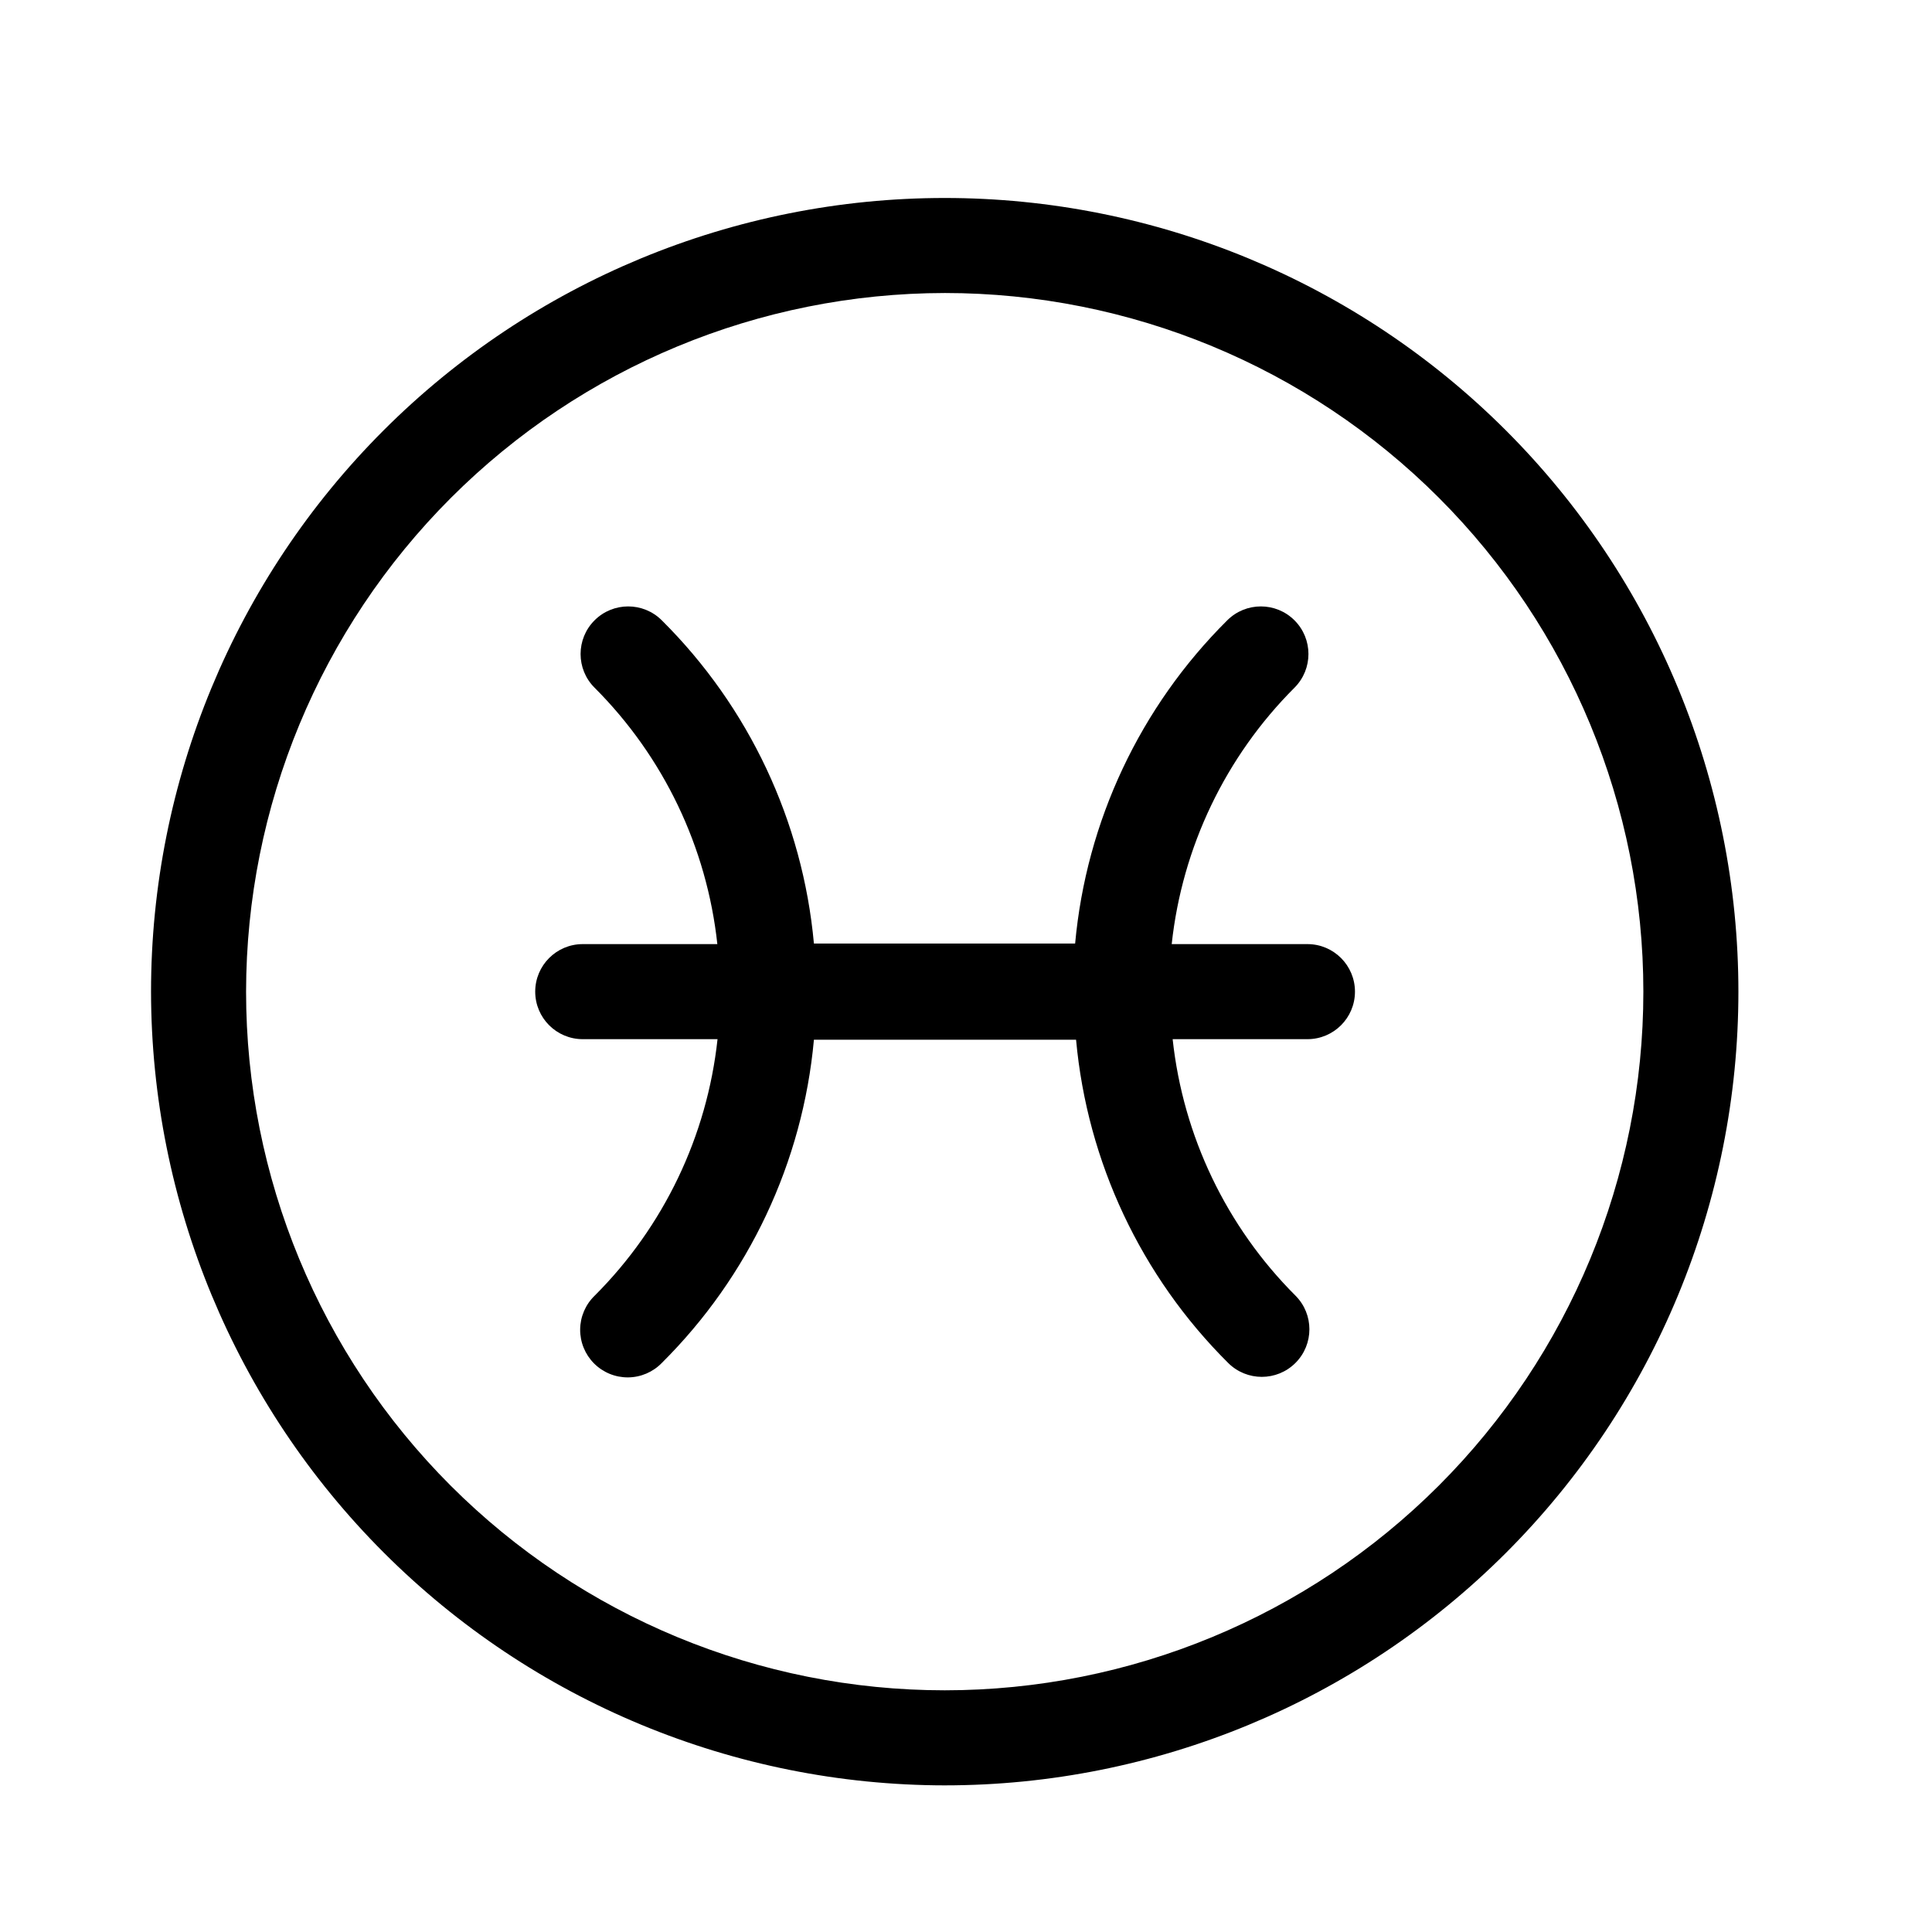<?xml version="1.0" encoding="UTF-8"?>
<!-- Uploaded to: ICON Repo, www.iconrepo.com, Generator: ICON Repo Mixer Tools -->
<svg fill="#000000" width="800px" height="800px" version="1.1" viewBox="144 144 512 512" xmlns="http://www.w3.org/2000/svg">
 <g>
  <path d="m394.36 617.14c55.785 0 109.29-22.16 148.73-61.609 39.445-39.445 61.605-92.945 61.605-148.73 0-55.785-22.16-109.29-61.605-148.73-39.449-39.445-92.949-61.605-148.73-61.605-55.785 0-109.29 22.16-148.73 61.605-39.445 39.445-61.605 92.949-61.605 148.73 0.066 55.766 22.25 109.23 61.68 148.66 39.434 39.43 92.895 61.613 148.66 61.68zm0-395.49c49.105 0 96.199 19.508 130.92 54.23s54.227 81.816 54.227 130.92-19.504 96.199-54.227 130.92c-34.723 34.719-81.816 54.227-130.92 54.227s-96.199-19.508-130.92-54.227c-34.723-34.723-54.227-81.816-54.227-130.92 0.051-49.09 19.574-96.152 54.285-130.86 34.711-34.711 81.773-54.234 130.86-54.289z"/>
  <path d="m298.43 419.39h35.723c-2.777 25.703-14.262 49.688-32.547 67.965-2.434 2.344-3.824 5.566-3.859 8.945-0.031 3.379 1.293 6.629 3.676 9.02 2.387 2.391 5.633 3.727 9.012 3.703 3.379-0.027 6.606-1.406 8.957-3.832 23.074-22.93 37.344-53.254 40.305-85.648h69.473c2.961 32.395 17.23 62.719 40.305 85.648 4.926 4.922 12.91 4.922 17.836 0 4.926-4.926 4.926-12.91 0-17.836-18.285-18.277-29.77-42.262-32.547-67.965h35.723c6.953 0 12.594-5.637 12.594-12.594s-5.641-12.598-12.594-12.598h-35.973c2.777-25.703 14.262-49.684 32.547-67.961 4.922-4.926 4.922-12.91 0-17.836-4.926-4.926-12.91-4.926-17.836 0-23.078 22.93-37.348 53.25-40.305 85.648h-69.223c-2.961-32.398-17.23-62.719-40.305-85.648-4.926-4.926-12.91-4.926-17.836 0-4.926 4.926-4.926 12.91 0 17.836 18.285 18.277 29.77 42.258 32.547 67.961h-35.672c-6.957 0-12.594 5.641-12.594 12.598s5.637 12.594 12.594 12.594z"/>
 </g>
</svg>